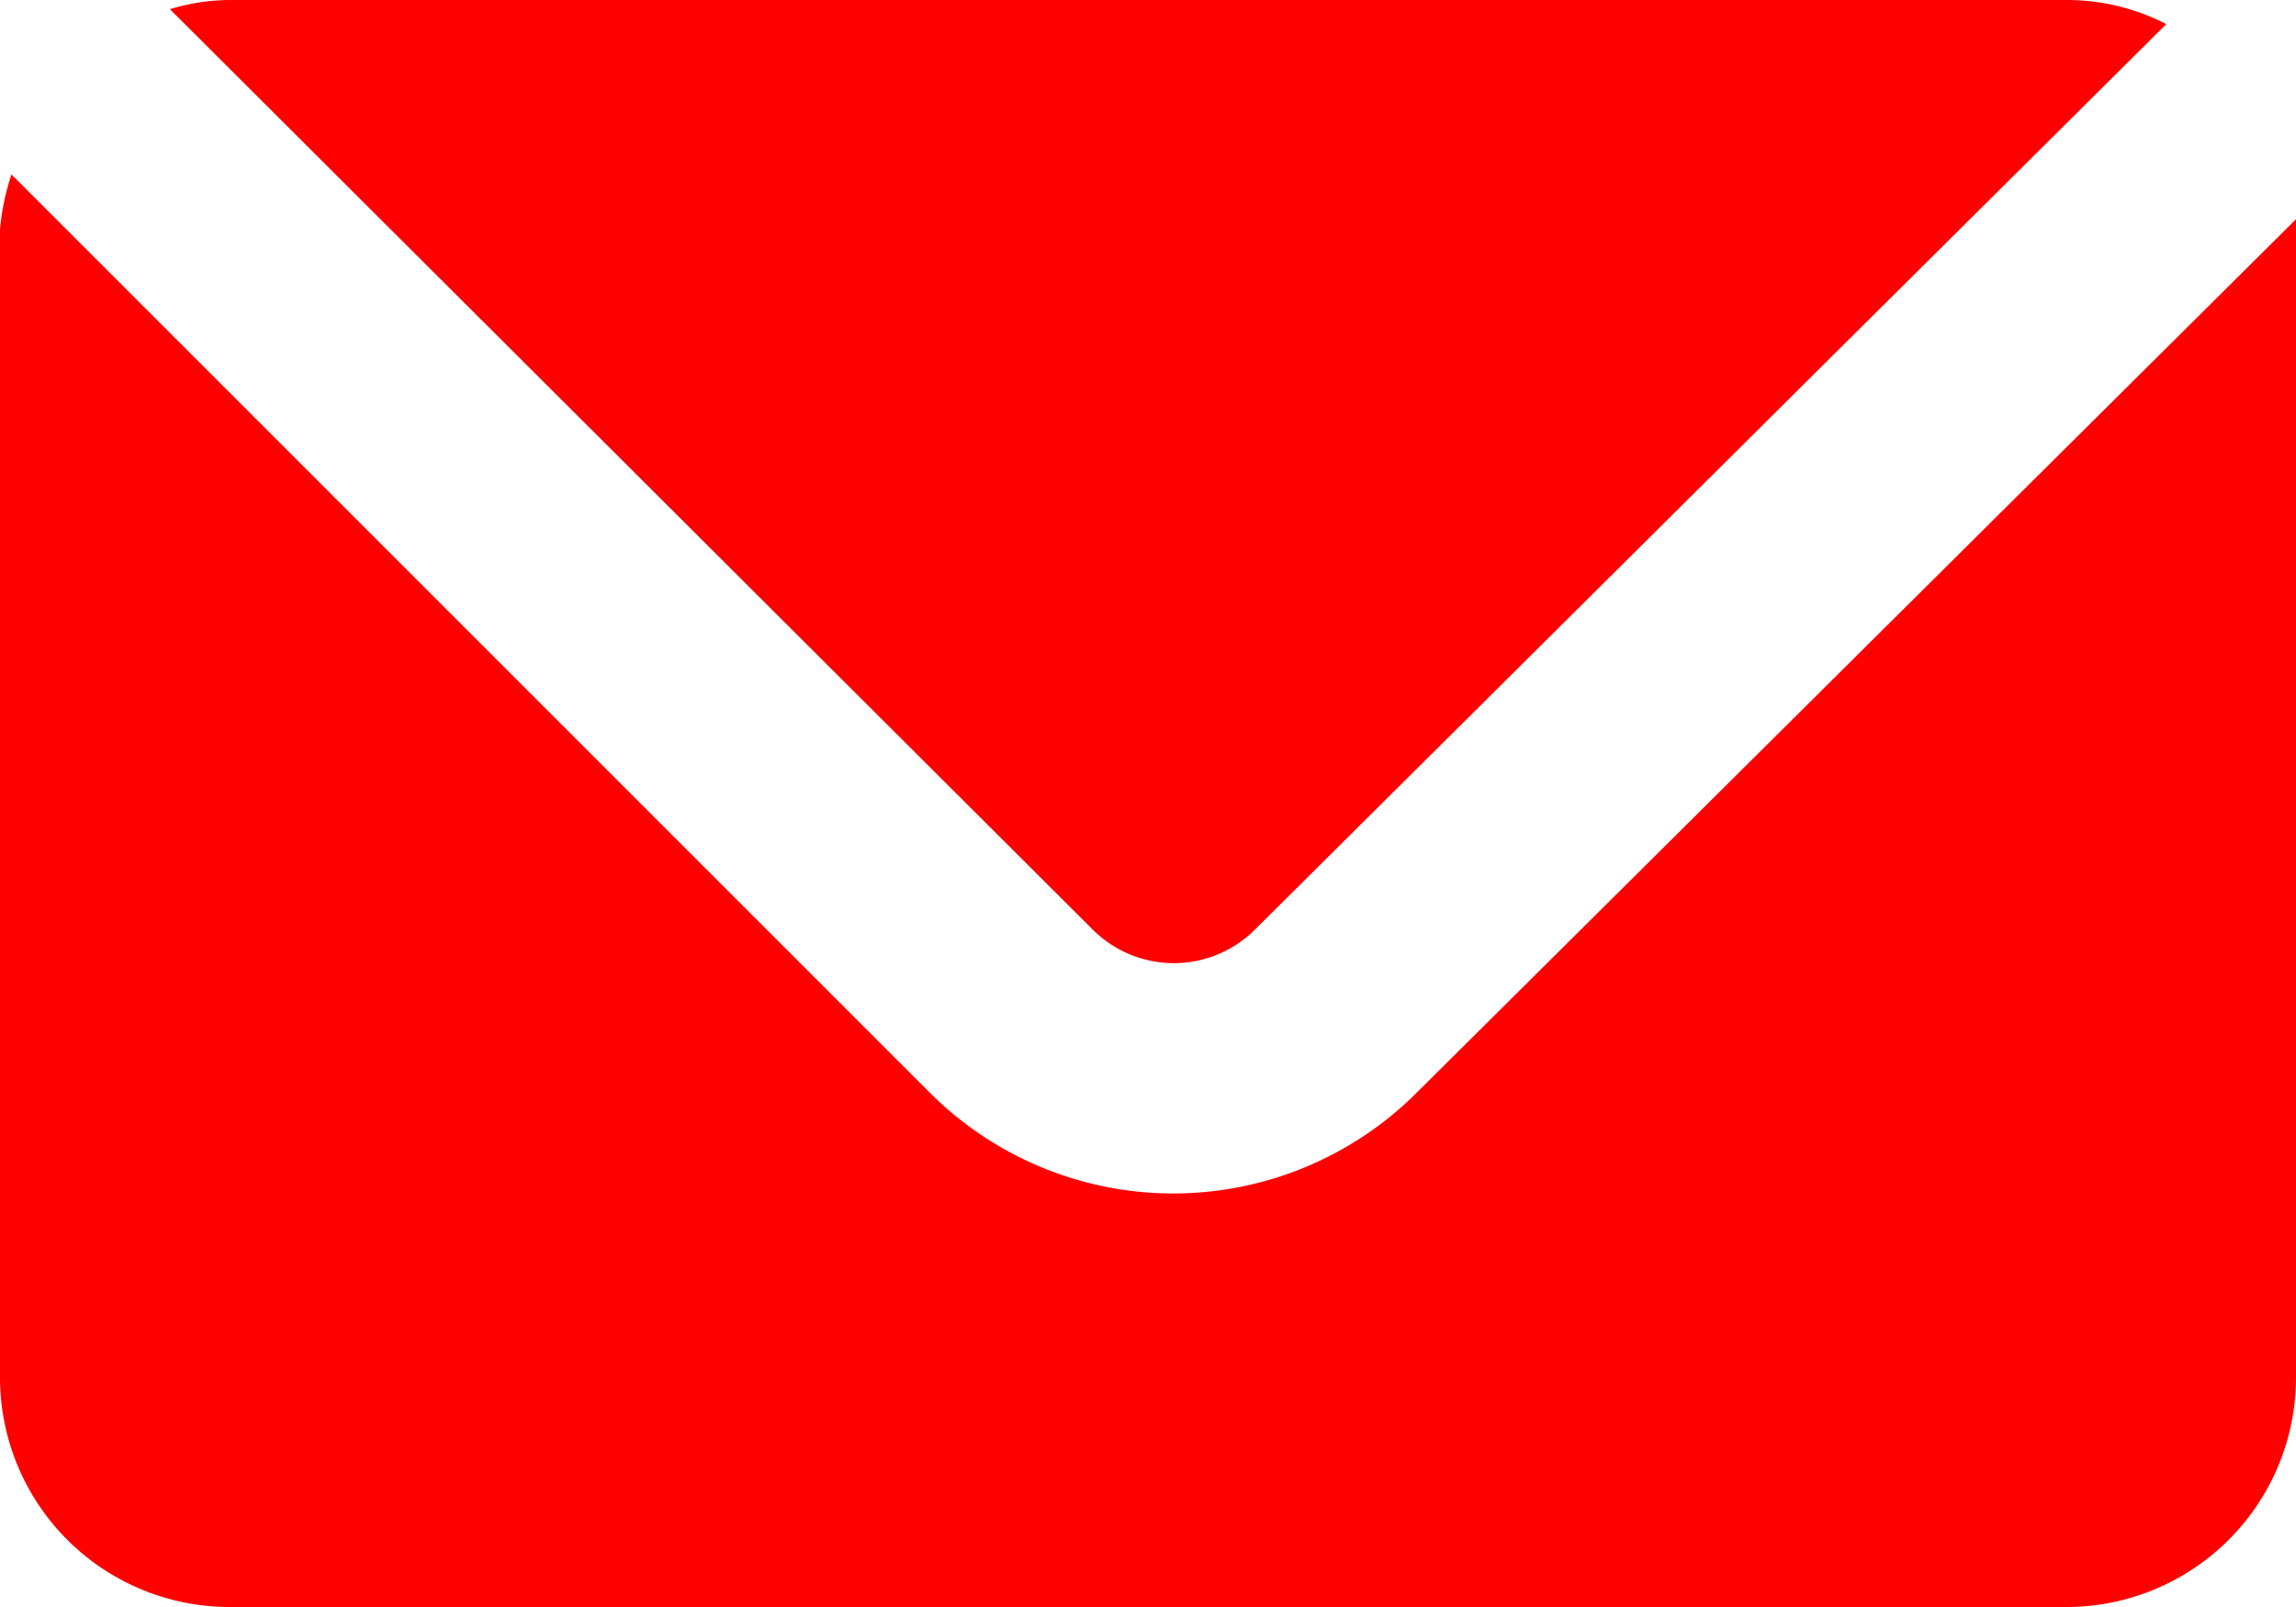 <svg id="Layer_1" data-name="Layer 1" xmlns="http://www.w3.org/2000/svg" viewBox="0 0 20 14"><defs><style>.cls-1{fill:red;fill-rule:evenodd;}</style></defs><path class="cls-1" d="M9.52,8.1a1,1,0,0,0,1.41,0L18.87.21A1.89,1.89,0,0,0,18,0H2a1.82,1.82,0,0,0-.52.08Z" transform="translate(0 0)"/><path class="cls-1" d="M12.34,9.52a3,3,0,0,1-4.24,0l-8-8A2.05,2.05,0,0,0,0,2V12a2,2,0,0,0,2,2H18a2,2,0,0,0,2-2V1.91Z" transform="translate(0 0)"/></svg>